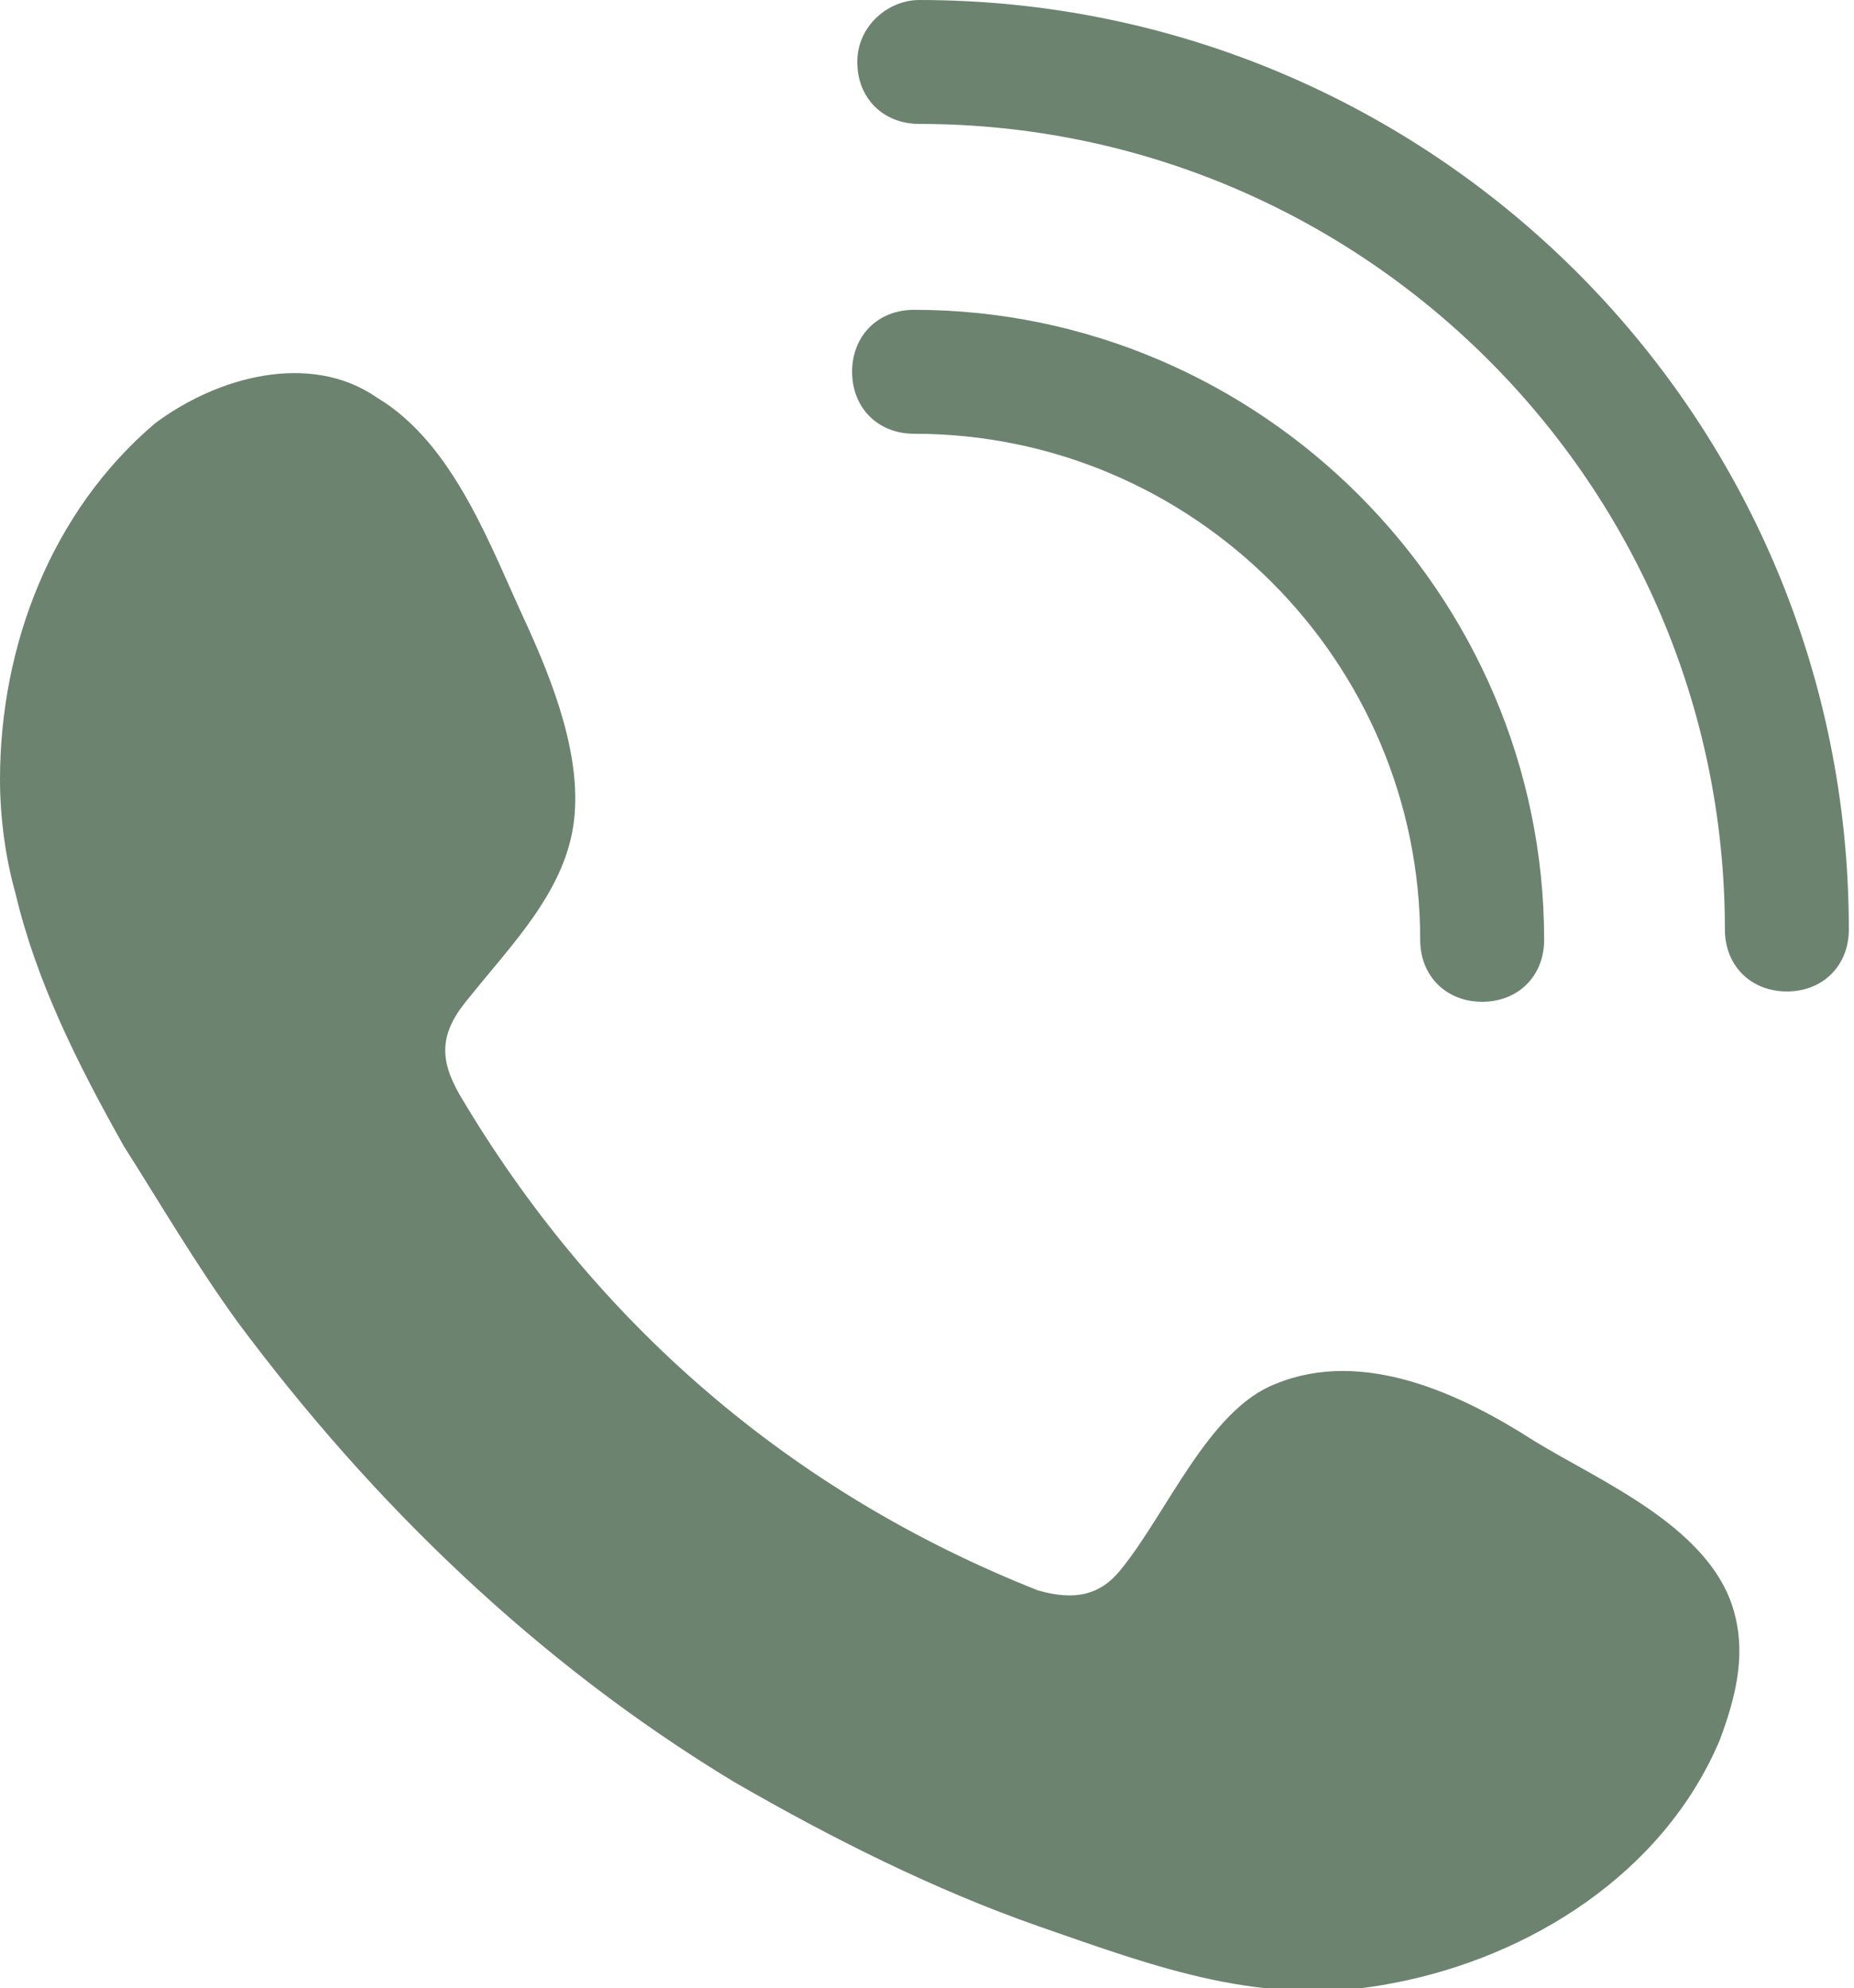 <?xml version="1.0" encoding="utf-8"?>
<!-- Generator: Adobe Illustrator 21.0.0, SVG Export Plug-In . SVG Version: 6.00 Build 0)  -->
<svg version="1.1" id="Capa_2" xmlns="http://www.w3.org/2000/svg" xmlns:xlink="http://www.w3.org/1999/xlink" x="0px" y="0px"
	 viewBox="0 0 35.9 38.5" style="enable-background:new 0 0 35.9 38.5;" xml:space="preserve">
<style type="text/css">
	.st0{fill:#6C8370;}
</style>
<g id="ELEMENTS">
	<g>
		<path class="st0" d="M29.7,27.9c-1.4-0.9-3.3-1.8-5-1.1c-1.3,0.5-2.1,2.5-3,3.6c-0.4,0.5-0.9,0.6-1.6,0.4
			c-4.8-1.9-8.6-5.2-11.2-9.6c-0.4-0.7-0.4-1.2,0.2-1.9c0.8-1,1.8-2,2-3.3s-0.4-2.8-0.9-3.9c-0.7-1.5-1.4-3.5-2.9-4.4
			C6,6.8,4.2,7.3,3,8.2C1,9.9,0,12.5,0,15.1c0,0.7,0.1,1.5,0.3,2.2c0.4,1.7,1.2,3.3,2.1,4.9c0.7,1.1,1.4,2.3,2.2,3.4
			c2.6,3.5,5.8,6.6,9.6,8.9c1.9,1.1,3.9,2.1,5.9,2.8c2.3,0.8,4.4,1.6,6.9,1.1c2.6-0.5,5.2-2.1,6.3-4.7c0.3-0.8,0.5-1.6,0.3-2.4
			C33.2,29.6,31,28.7,29.7,27.9L29.7,27.9z"/>
		<g>
			<path class="st0" d="M16.6,1.2c0,0.7,0.5,1.2,1.2,1.2c8.6,0,15.6,7,15.6,15.6c0,0.7,0.5,1.2,1.2,1.2s1.2-0.5,1.2-1.2
				c0-10-8.1-18-18-18C17.2,0,16.6,0.5,16.6,1.2z"/>
			<path class="st0" d="M16.5,7.2c0,0.7,0.5,1.2,1.2,1.2c5.4,0,9.8,4.4,9.8,9.8c0,0.7,0.5,1.2,1.2,1.2s1.2-0.5,1.2-1.2
				C29.9,11.5,24.4,6,17.7,6C17,6,16.5,6.5,16.5,7.2L16.5,7.2z"/>
		</g>
	</g>
</g>
</svg>
